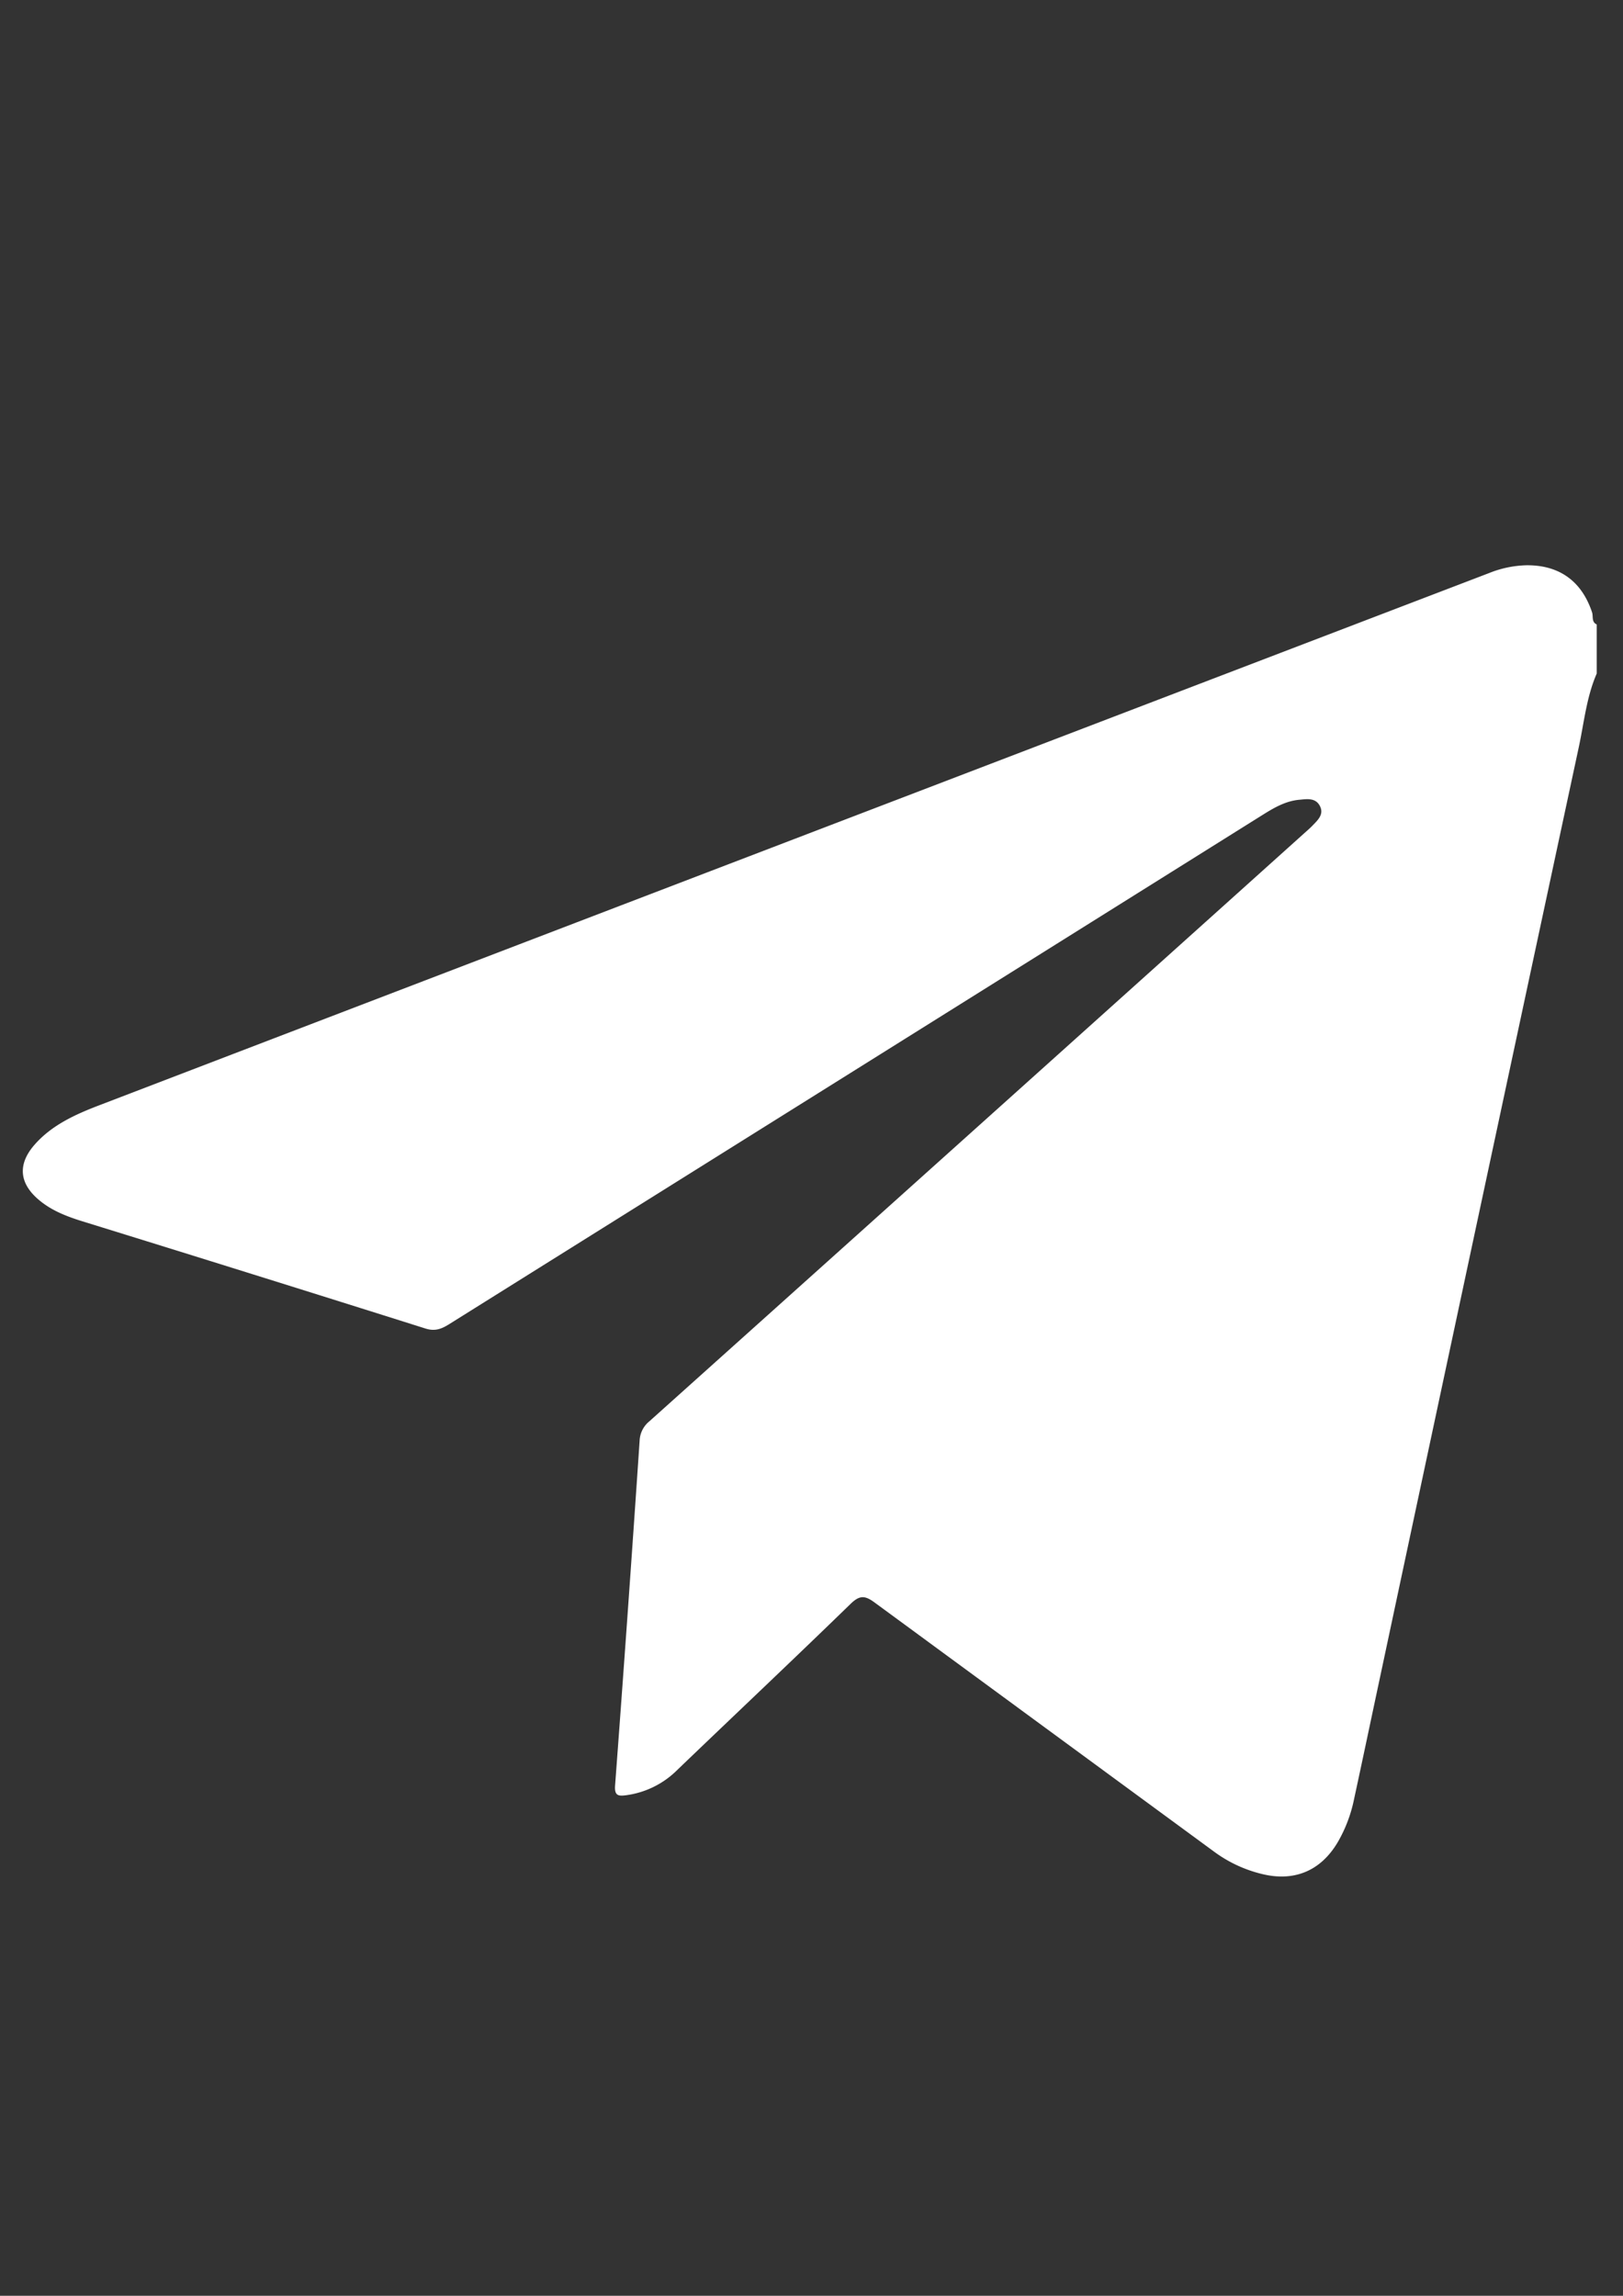 <svg id="Capa_1" data-name="Capa 1" xmlns="http://www.w3.org/2000/svg" viewBox="0 0 595.28 841.89"><rect x="0" y="0" width="595.28" height="841.89" fill="#333333" stroke="none"/><defs><style>.cls-1{fill:#fff;}</style></defs><title>icon-logo-tiktok</title><path class="cls-1" d="M585.64,247c-3.74,8.59-4.63,17.91-6.56,26.92q-36.75,171.27-73.22,342.58c-3.09,14.48-6.13,29-9.26,43.45a52,52,0,0,1-6,15.69c-6.25,10.5-16,14.51-27.87,11.54a48.82,48.82,0,0,1-17.21-8q-62.4-45.78-124.81-91.58c-3.54-2.6-5.47-2.61-8.74.56-21,20.42-42.34,40.53-63.48,60.82a32.67,32.67,0,0,1-18.78,9.34c-2.77.36-4.4.34-4.11-3.56q4.73-63.21,9-126.44a9.64,9.64,0,0,1,3.57-7.11Q358.17,413.61,478,305.89c1.11-1,2.29-2,3.31-3.05,1.93-2,4.41-4.15,2.8-7.27s-4.79-2.54-7.56-2.29c-5,.45-9.21,2.9-13.37,5.5Q314,392.19,164.79,485.56c-2.8,1.75-5.18,2.74-8.72,1.63q-62.94-19.87-126-39.37c-5.58-1.74-11-3.83-15.55-7.59-7.47-6.13-8.19-13.2-1.85-20.44s15-11.13,23.78-14.49q254.82-97.64,509.69-195.14a39.17,39.17,0,0,1,13.7-2.87c12.08-.12,20.29,5.82,24.1,17.28.48,1.46-.28,3.52,1.7,4.42Z"/></svg>